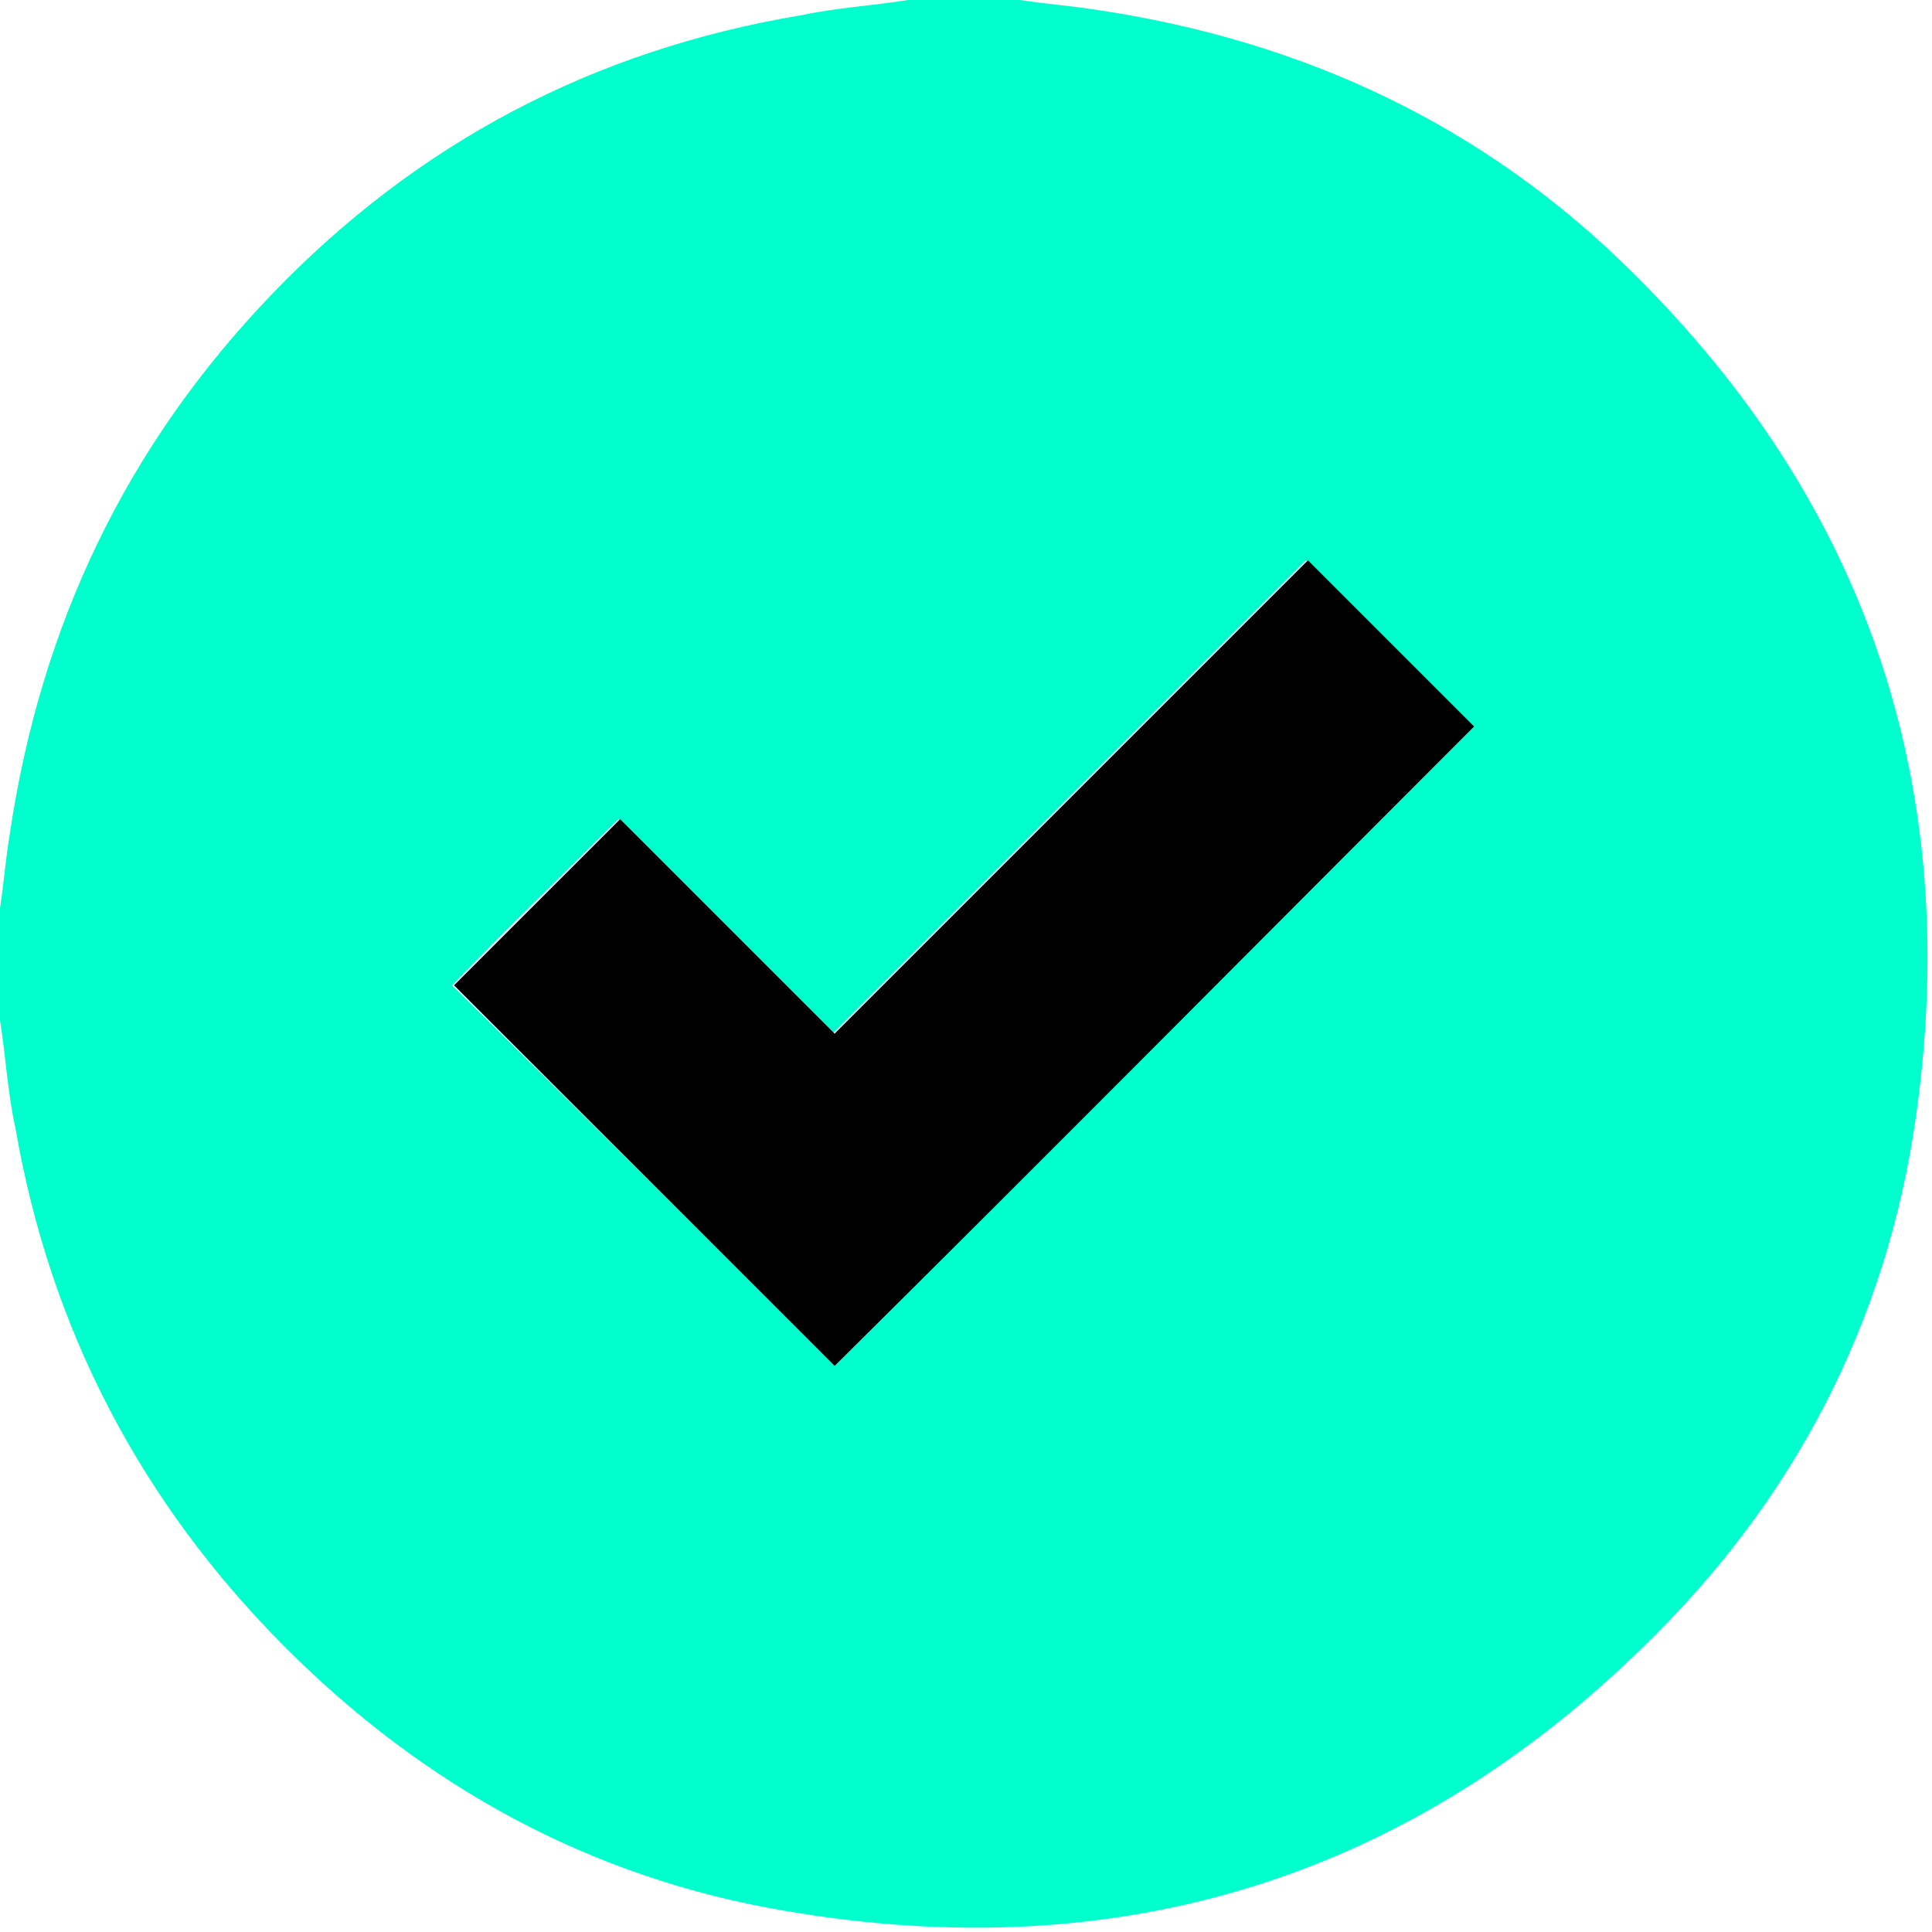 <?xml version="1.0" encoding="UTF-8"?> <svg xmlns="http://www.w3.org/2000/svg" width="19" height="19" viewBox="0 0 19 19" fill="none"><g clip-path="url(#clip0_153_243)"><path d="M0 10.032C0 9.671 0 9.291 0 8.93C0.038 8.683 0.057 8.436 0.095 8.208C0.399 6.156 1.235 4.389 2.679 2.888C4.104 1.406 5.833 0.494 7.866 0.152C8.227 0.076 8.569 0.057 8.93 0C9.291 0 9.671 0 10.032 0C10.279 0.038 10.526 0.057 10.773 0.095C12.825 0.399 14.611 1.235 16.074 2.698C18.316 4.921 19.266 7.638 18.867 10.792C18.62 12.825 17.746 14.611 16.283 16.074C13.908 18.468 11.02 19.361 7.714 18.791C5.814 18.468 4.18 17.575 2.812 16.207C1.387 14.782 0.494 13.072 0.152 11.096C0.076 10.754 0.057 10.393 0 10.032ZM8.208 13.433C10.317 11.324 12.407 9.234 14.478 7.144C13.946 6.612 13.395 6.08 12.844 5.51C11.305 7.049 9.766 8.588 8.189 10.165C7.486 9.462 6.783 8.74 6.08 8.056C5.529 8.607 4.978 9.139 4.446 9.69C5.719 10.944 6.973 12.198 8.208 13.433Z" fill="#00FFCD"></path><path d="M8.208 13.433C6.973 12.198 5.719 10.944 4.465 9.69C4.997 9.158 5.548 8.607 6.099 8.056C6.783 8.74 7.486 9.443 8.208 10.165C9.785 8.588 11.324 7.049 12.863 5.51C13.433 6.08 13.965 6.612 14.497 7.144C12.407 9.234 10.317 11.343 8.208 13.433Z" fill="black"></path></g><defs><clipPath id="clip0_153_243"><rect width="19" height="19" fill="white"></rect></clipPath></defs></svg> 